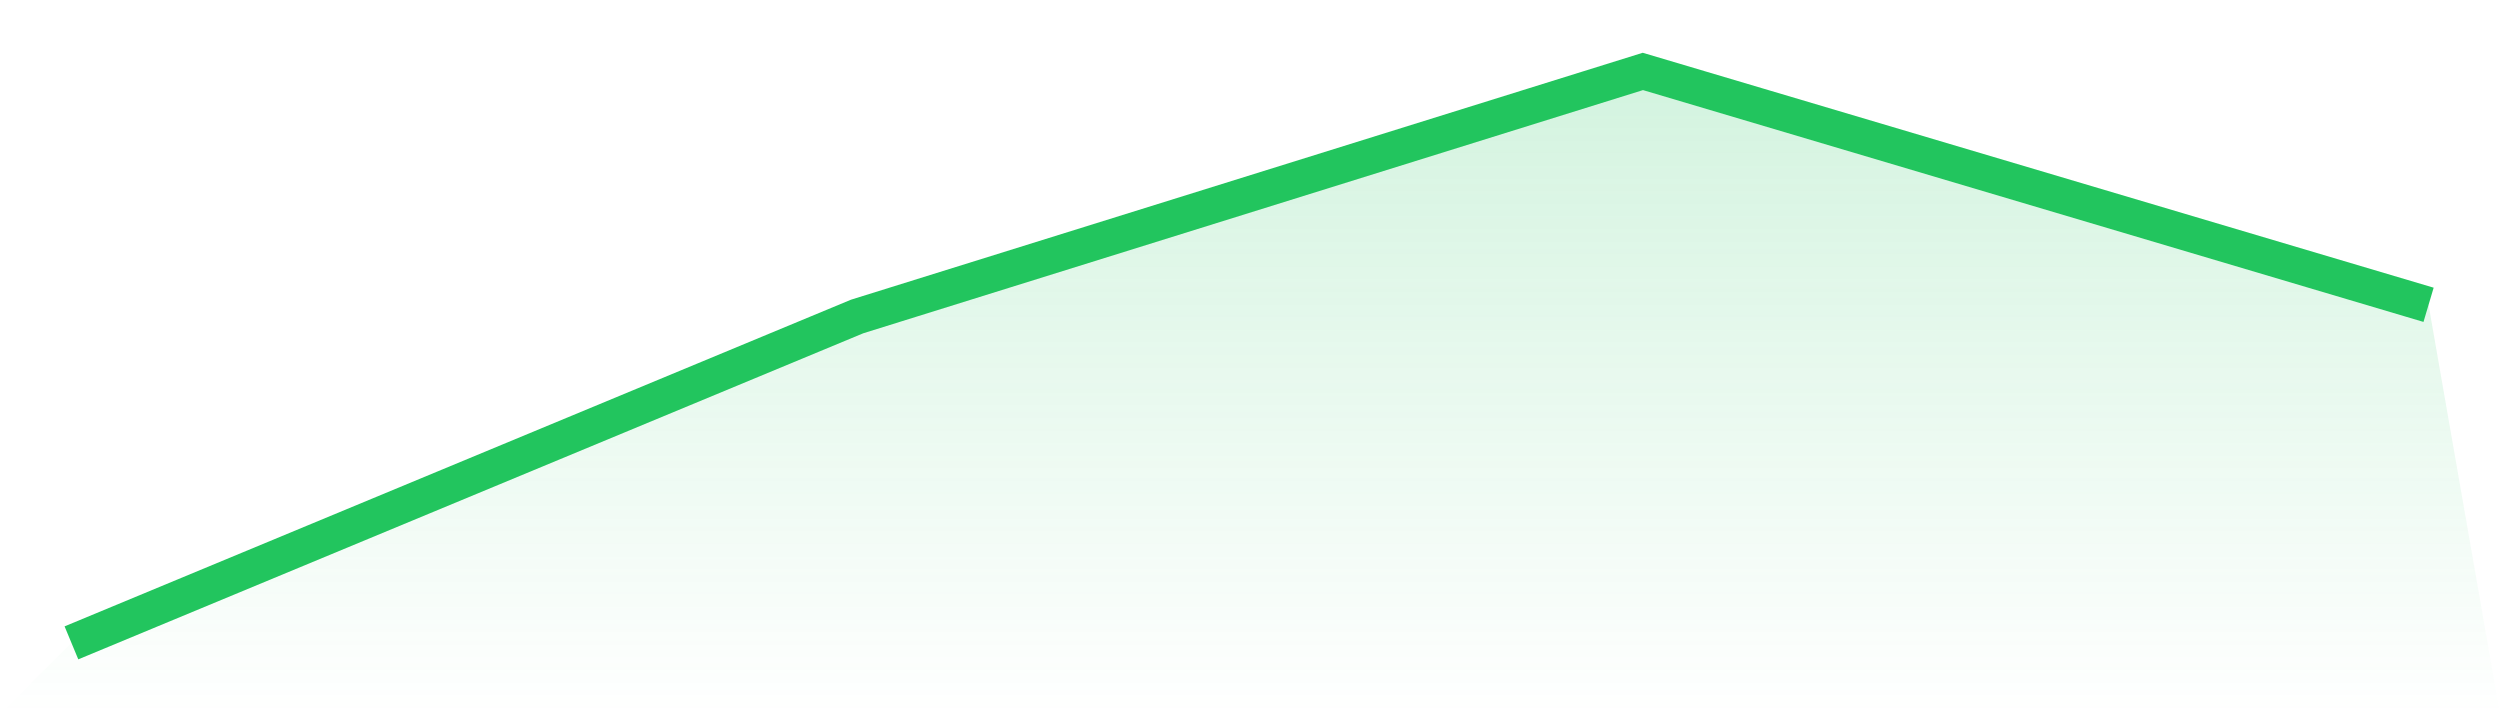 <svg viewBox="0 0 140 40" xmlns="http://www.w3.org/2000/svg">
<defs>
<linearGradient id="gradient" x1="0" x2="0" y1="0" y2="1">
<stop offset="0%" stop-color="#22c55e" stop-opacity="0.2"/>
<stop offset="100%" stop-color="#22c55e" stop-opacity="0"/>
</linearGradient>
</defs>
<path d="M4,36 L4,36 L48,17.723 L92,4 L136,17.069 L140,40 L0,40 z" fill="url(#gradient)"/>
<path d="M4,36 L4,36 L48,17.723 L92,4 L136,17.069" fill="none" stroke="#22c55e" stroke-width="2"/>
</svg>
